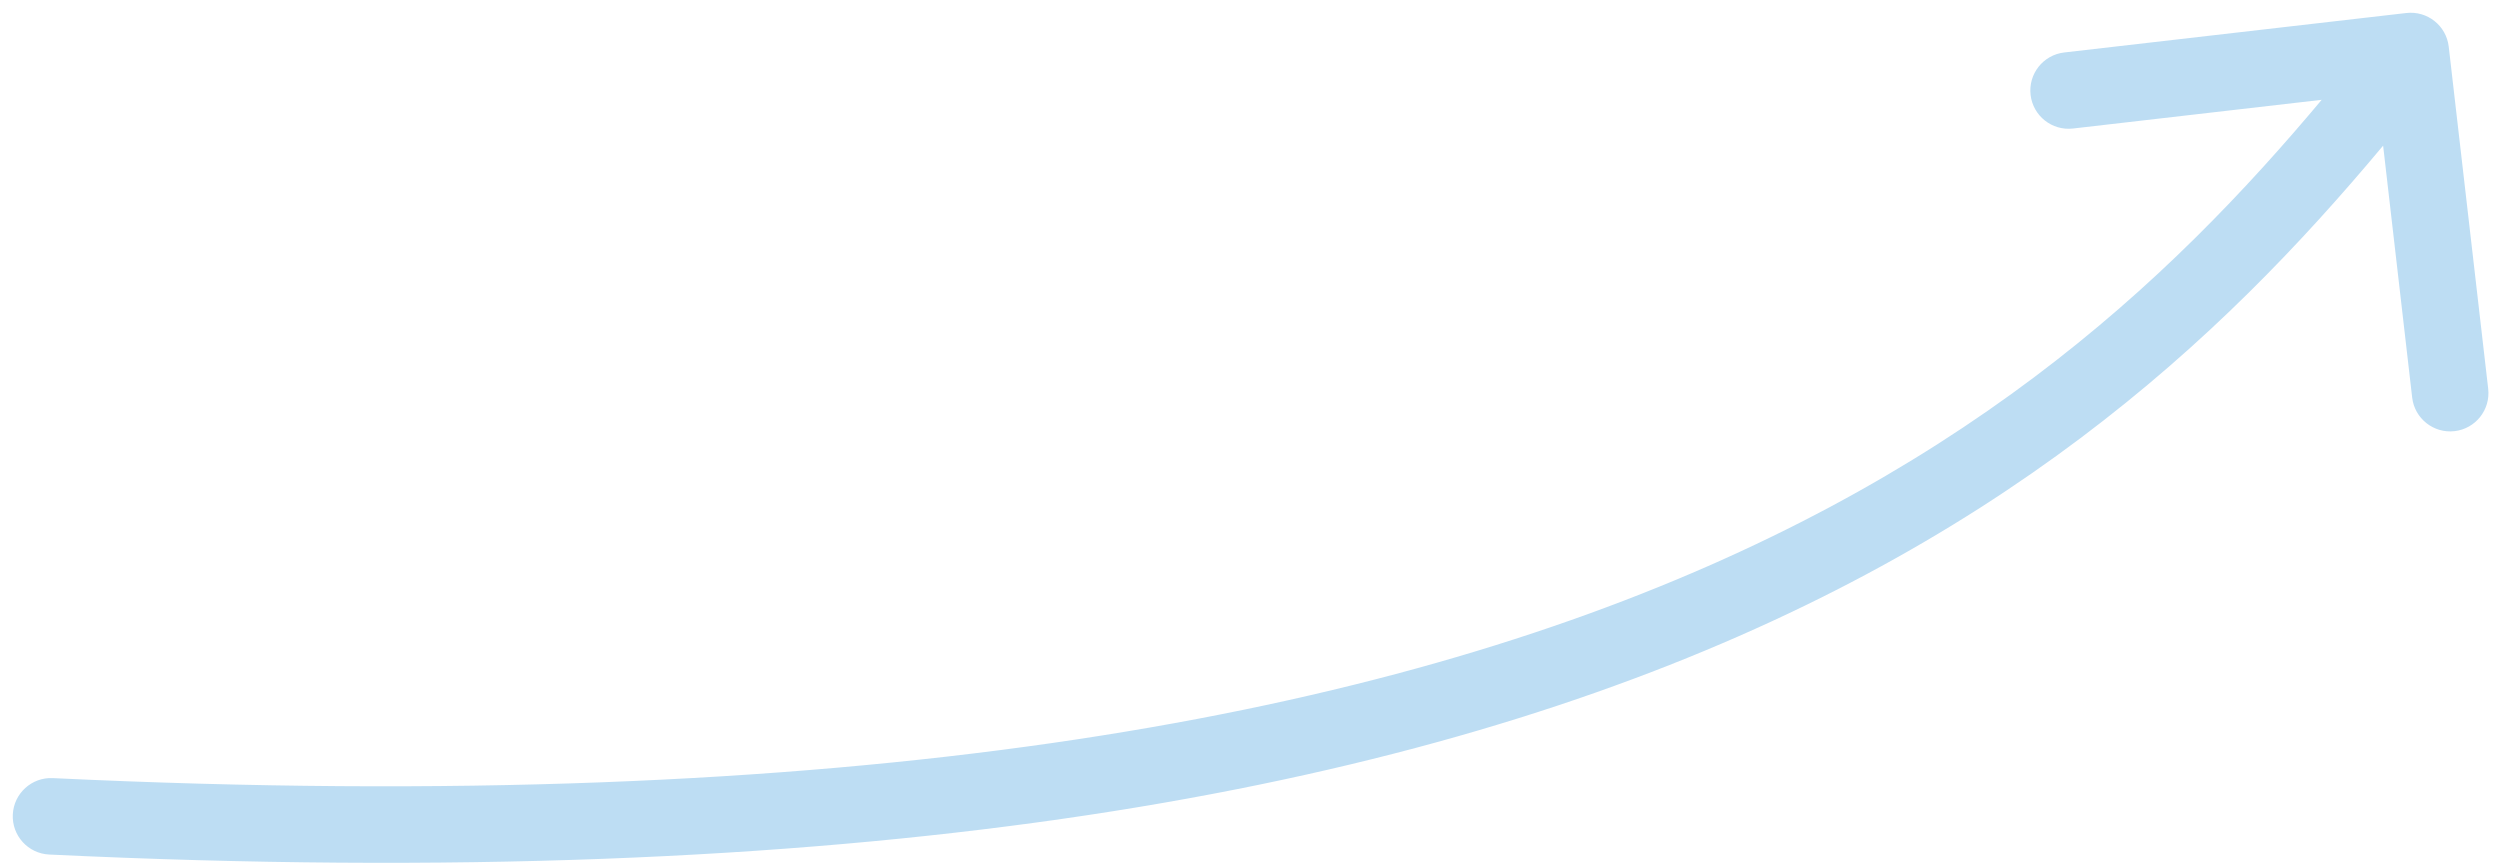 <svg xmlns="http://www.w3.org/2000/svg" fill="none" viewBox="0 0 98 34" height="34" width="98">
<path fill="#BDDDF3" d="M1.929 33.498C1.101 33.459 0.462 32.756 0.502 31.929C0.541 31.101 1.244 30.462 2.071 30.502L1.929 33.498ZM94.328 0.51C95.151 0.415 95.895 1.005 95.99 1.828L97.537 15.239C97.632 16.062 97.042 16.806 96.219 16.901C95.396 16.996 94.652 16.406 94.557 15.583L93.182 3.662L81.261 5.038C80.438 5.133 79.694 4.542 79.599 3.72C79.504 2.897 80.094 2.152 80.917 2.057L94.328 0.51ZM2 32L2.071 30.502C33.43 31.995 53.429 28.128 66.96 22.189C80.451 16.268 87.643 8.232 93.325 1.068L94.5 2L95.675 2.932C89.857 10.268 82.299 18.733 68.165 24.936C54.071 31.122 33.57 35.005 1.929 33.498L2 32Z"></path>
</svg>
